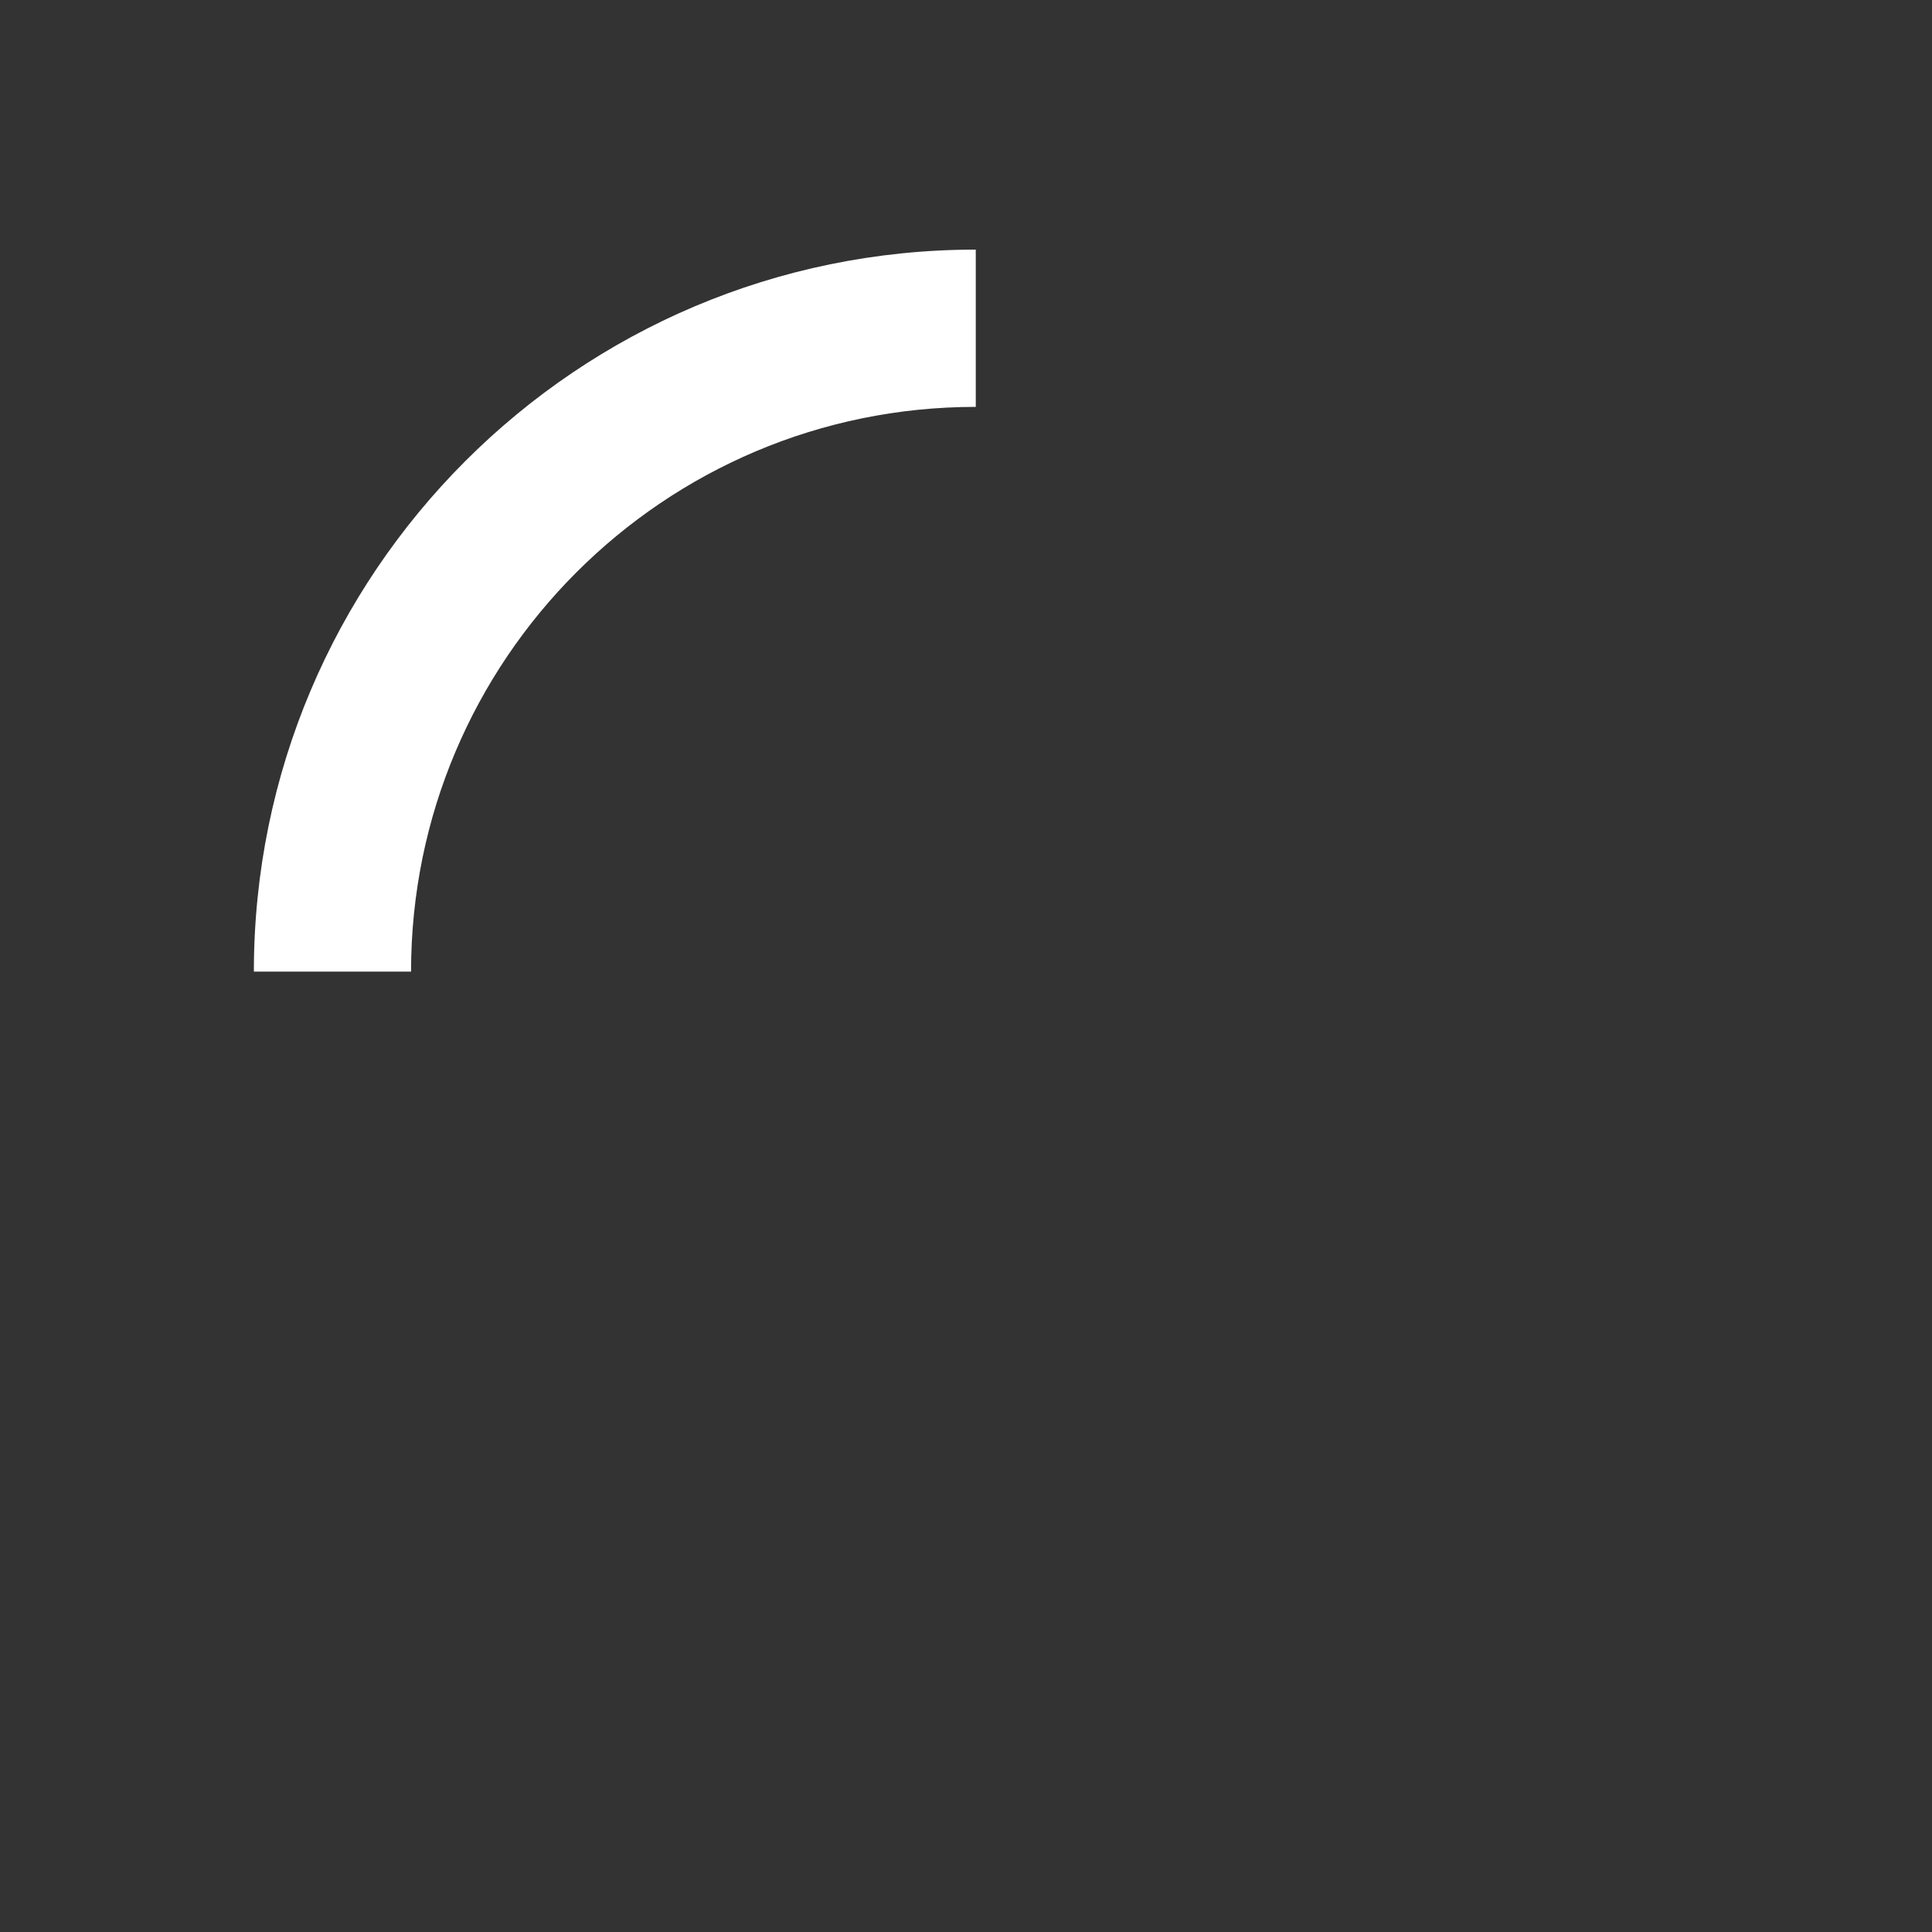 <svg xmlns="http://www.w3.org/2000/svg" style="fill:#ffffff;" width="20" height="20" viewBox="0 0 50 50"><rect x="0" y="0" width="50" height="50" fill="#333333" stroke="none"/><path d="M25.25 6.46C14.934 6.46 6.57 14.827 6.57 25.145h4.068c0-8.07 6.543-14.615 14.615-14.615V6.46z"><animateTransform attributeType="xml" attributeName="transform" type="rotate" from="0 25 25" to="360 25 25" dur="0.6s" repeatCount="indefinite"/></path></svg>
